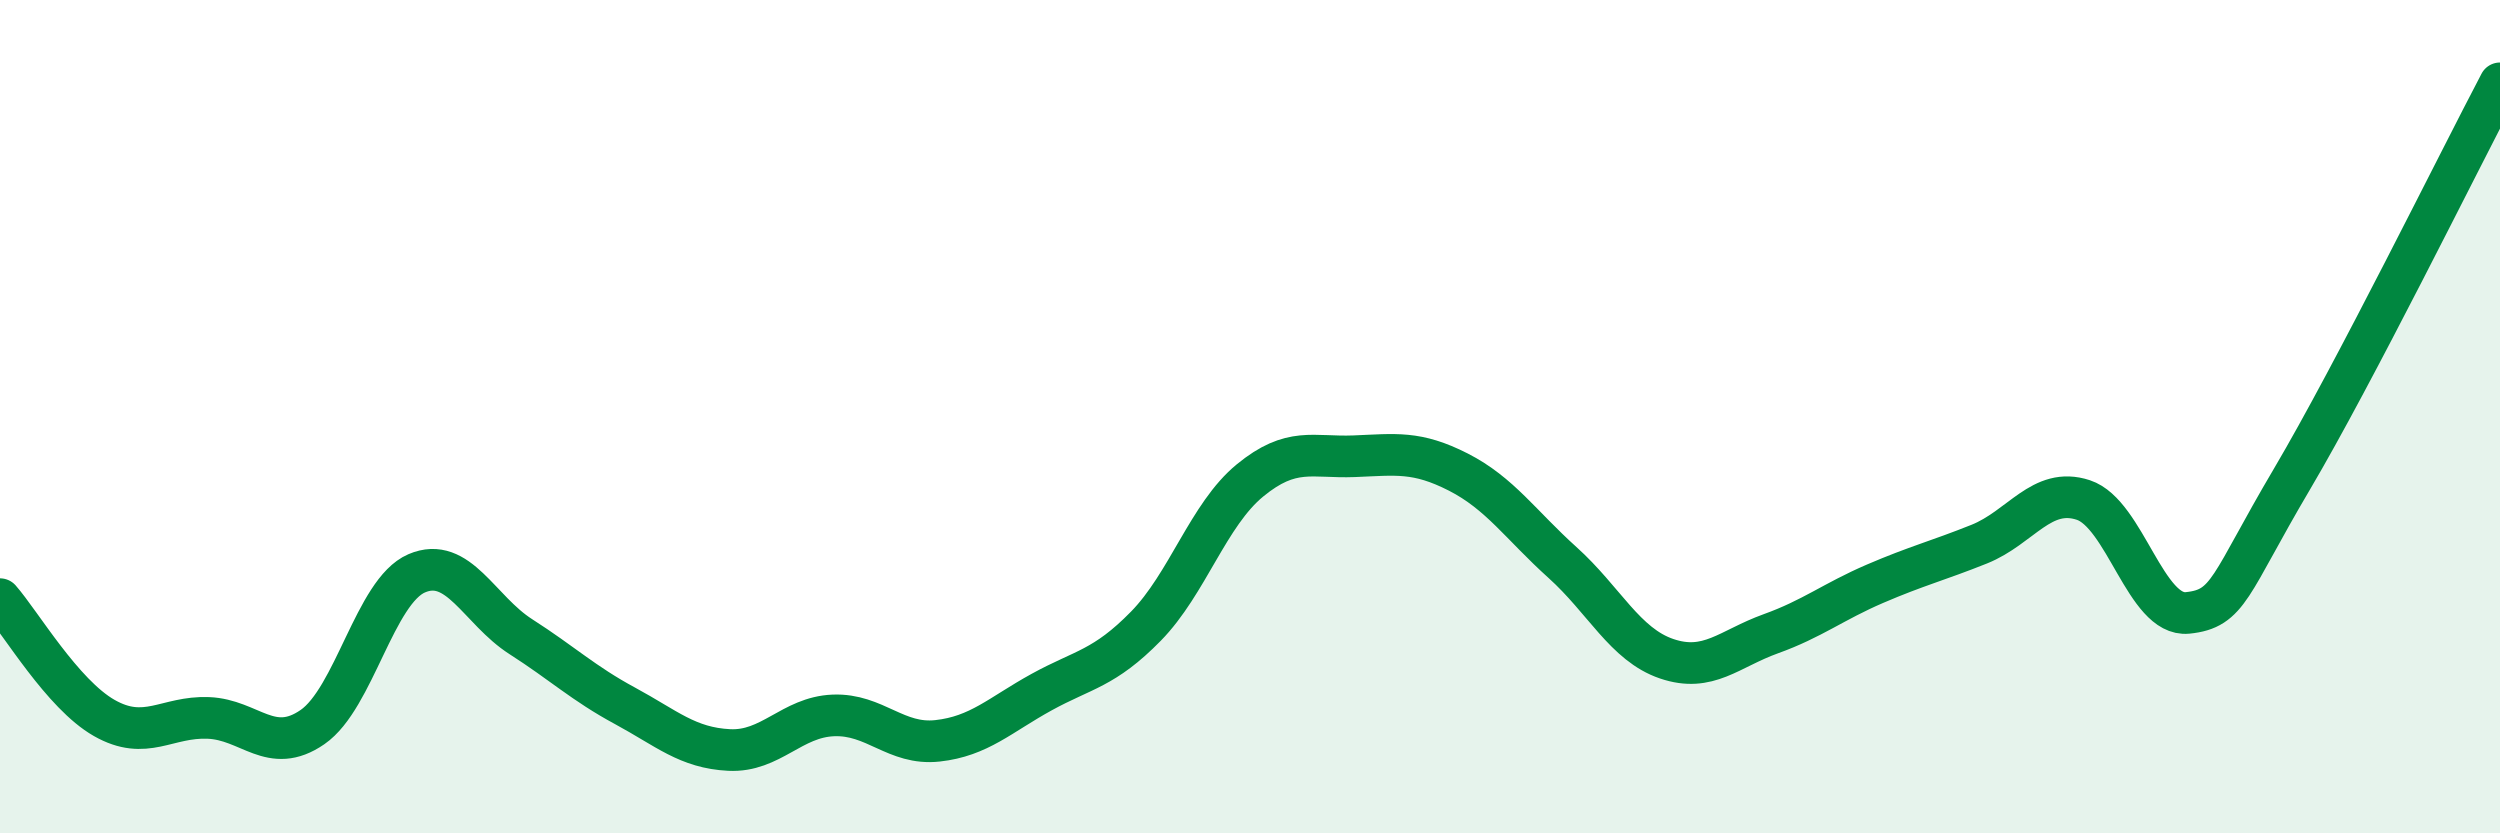 
    <svg width="60" height="20" viewBox="0 0 60 20" xmlns="http://www.w3.org/2000/svg">
      <path
        d="M 0,14.38 C 0.5,14.95 1.5,16.66 2.5,17.23 C 3.5,17.8 4,17.19 5,17.23 C 6,17.27 6.5,18.14 7.5,17.45 C 8.5,16.76 9,14.19 10,13.76 C 11,13.33 11.5,14.64 12.5,15.28 C 13.5,15.92 14,16.4 15,16.94 C 16,17.48 16.5,17.95 17.5,18 C 18.5,18.05 19,17.21 20,17.17 C 21,17.13 21.5,17.89 22.5,17.78 C 23.5,17.67 24,17.16 25,16.61 C 26,16.06 26.5,16.05 27.5,15.03 C 28.5,14.01 29,12.35 30,11.53 C 31,10.71 31.5,10.99 32.5,10.95 C 33.5,10.91 34,10.82 35,11.33 C 36,11.84 36.5,12.6 37.5,13.5 C 38.5,14.4 39,15.47 40,15.81 C 41,16.15 41.5,15.57 42.5,15.21 C 43.5,14.85 44,14.44 45,14.01 C 46,13.58 46.5,13.46 47.5,13.06 C 48.5,12.66 49,11.67 50,12 C 51,12.33 51.5,14.81 52.5,14.71 C 53.5,14.61 53.5,14.05 55,11.51 C 56.5,8.97 59,3.9 60,2L60 20L0 20Z"
        fill="#008740"
        opacity="0.1"
        stroke-linecap="round"
        stroke-linejoin="round"
      />
      <path
        d="M 0,14.38 C 0.5,14.95 1.5,16.66 2.5,17.23 C 3.5,17.8 4,17.19 5,17.23 C 6,17.27 6.5,18.14 7.5,17.45 C 8.5,16.76 9,14.19 10,13.76 C 11,13.33 11.5,14.64 12.5,15.28 C 13.5,15.92 14,16.4 15,16.94 C 16,17.48 16.5,17.95 17.5,18 C 18.5,18.05 19,17.21 20,17.17 C 21,17.13 21.5,17.89 22.5,17.78 C 23.5,17.67 24,17.16 25,16.61 C 26,16.06 26.5,16.05 27.5,15.03 C 28.5,14.01 29,12.35 30,11.53 C 31,10.71 31.5,10.99 32.5,10.95 C 33.5,10.91 34,10.82 35,11.33 C 36,11.84 36.5,12.6 37.5,13.5 C 38.5,14.4 39,15.47 40,15.81 C 41,16.15 41.5,15.57 42.5,15.21 C 43.5,14.85 44,14.44 45,14.01 C 46,13.58 46.5,13.46 47.5,13.06 C 48.5,12.66 49,11.67 50,12 C 51,12.33 51.5,14.81 52.5,14.71 C 53.5,14.61 53.5,14.05 55,11.51 C 56.5,8.97 59,3.9 60,2"
        stroke="#008740"
        stroke-width="1"
        fill="none"
        stroke-linecap="round"
        stroke-linejoin="round"
      />
    </svg>
  